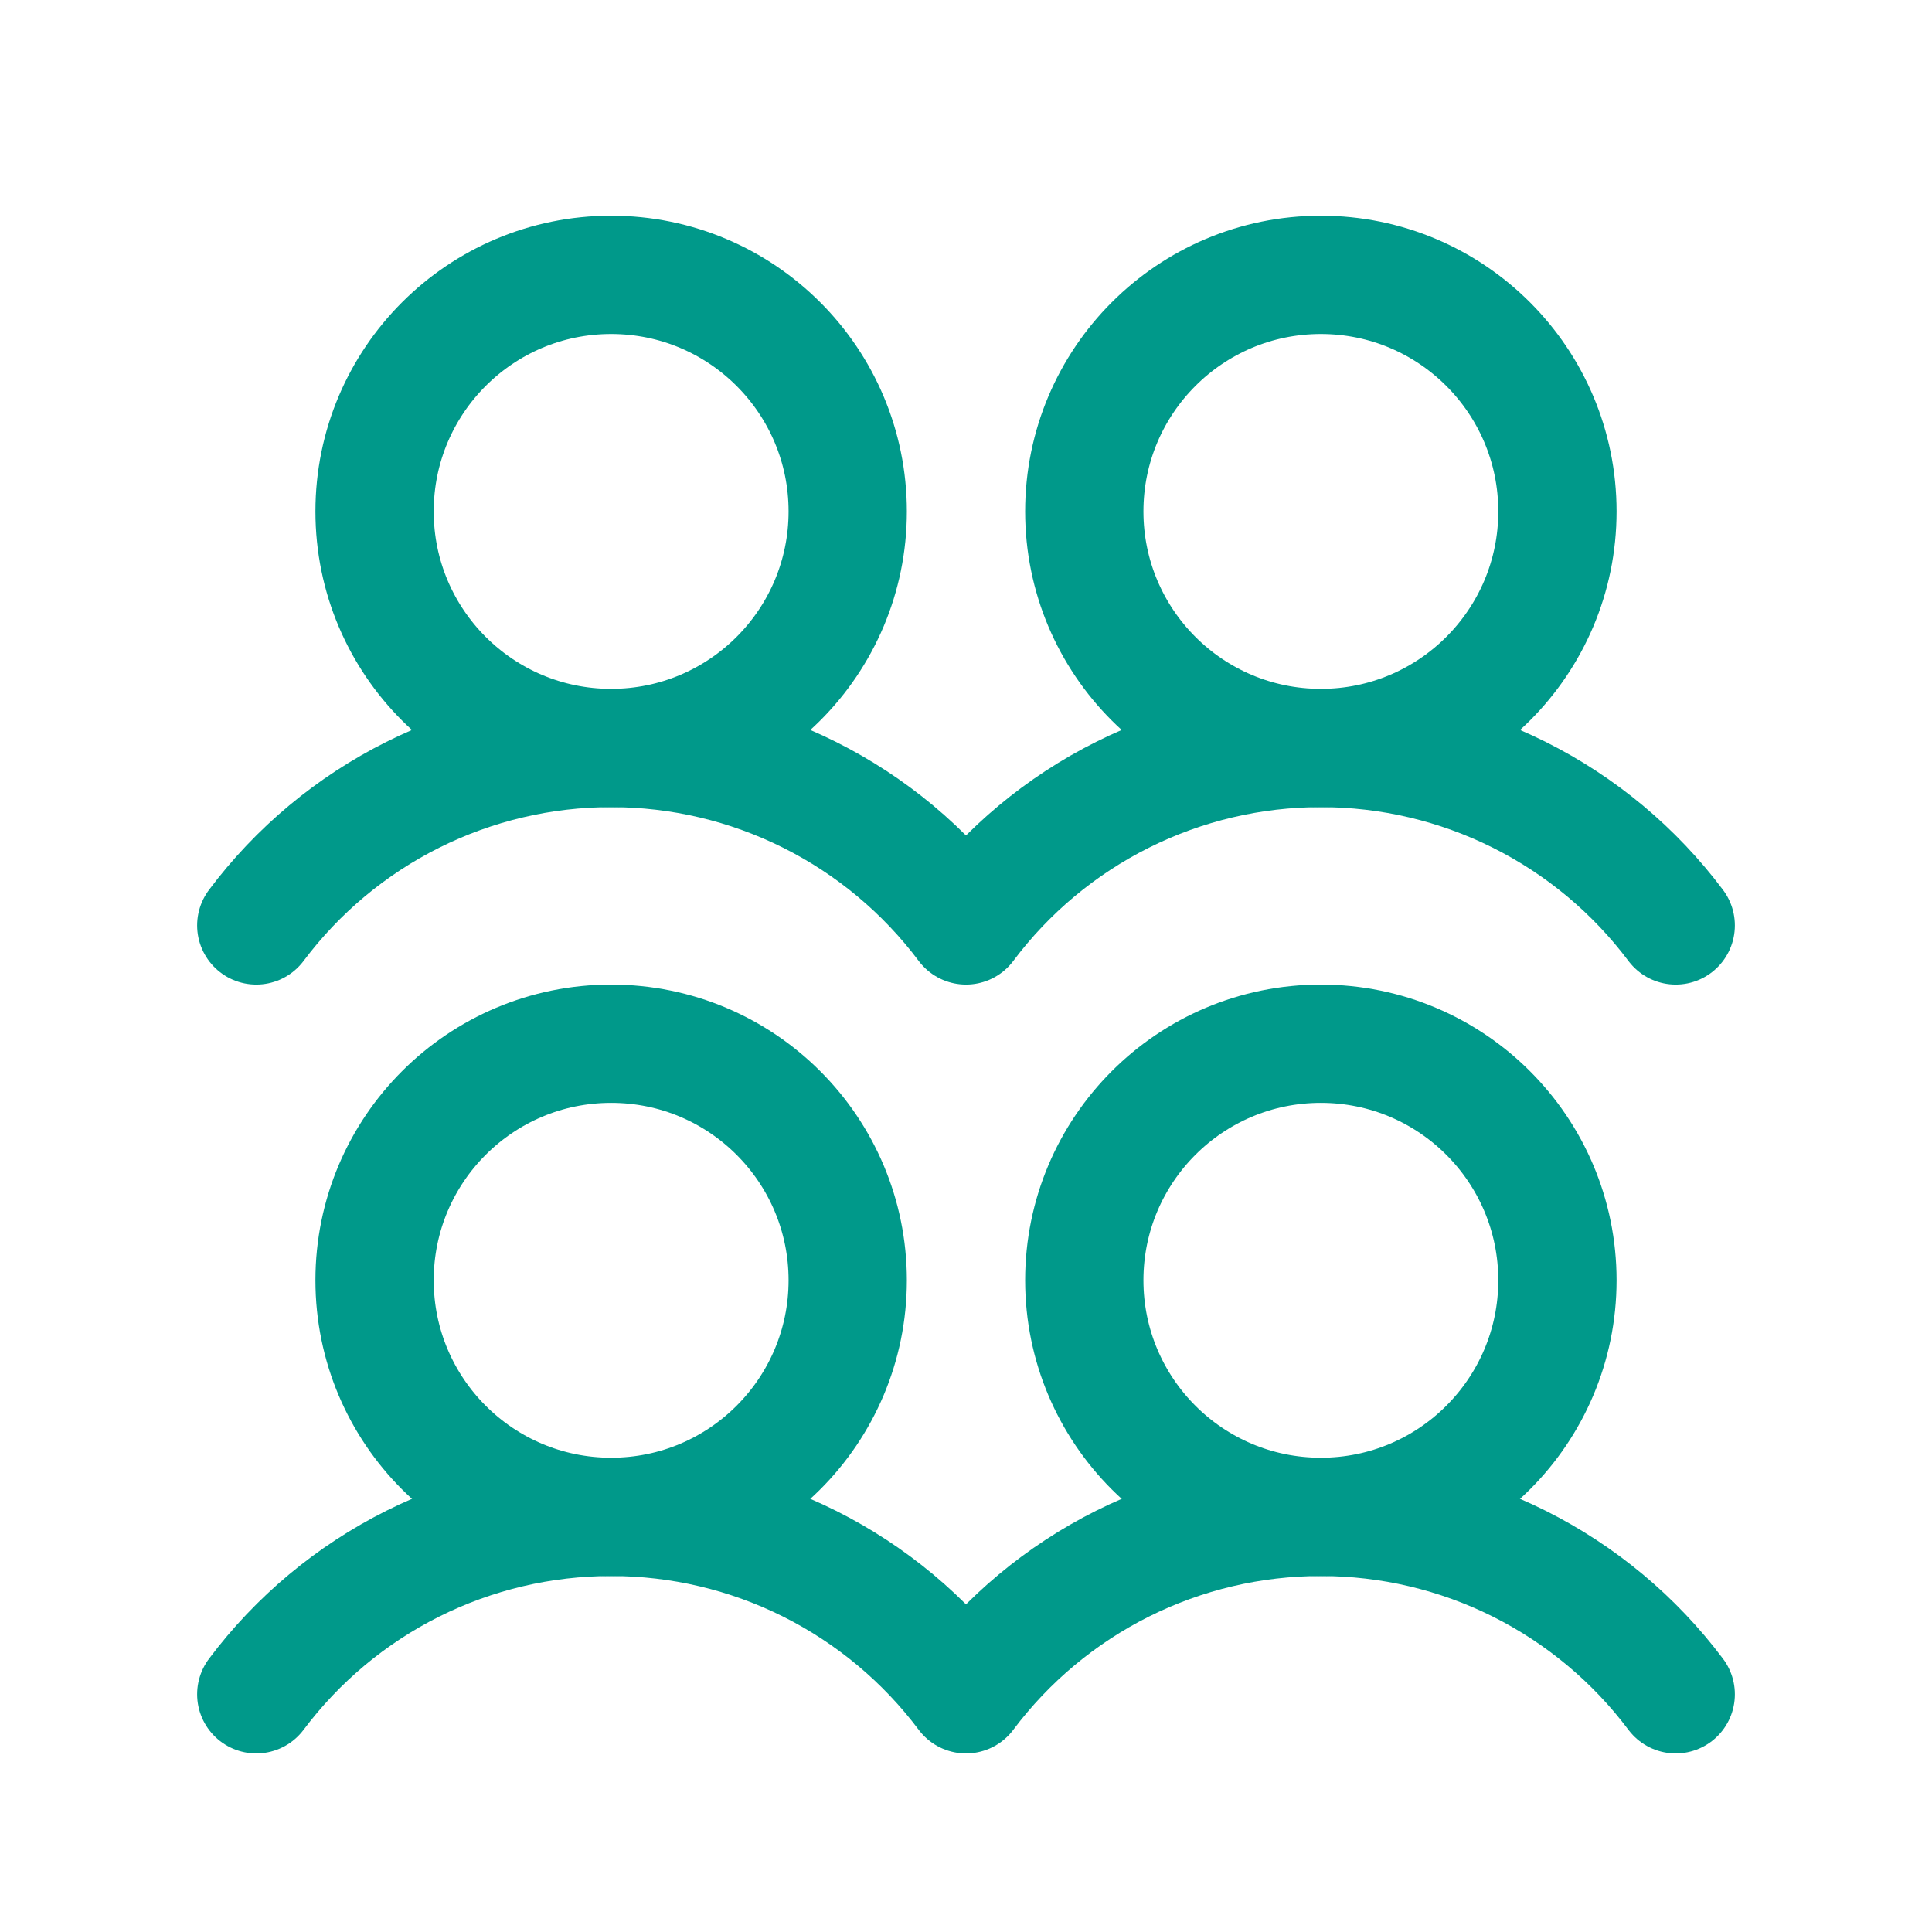 <svg xmlns="http://www.w3.org/2000/svg" width="49" height="49" viewBox="0 0 49 49" fill="none"><g clip-path="url(#clip0_12133_43260)"><path d="M15.5 38.471C18.814 38.471 21.5 35.784 21.5 32.471C21.5 29.157 18.814 26.471 15.5 26.471C12.186 26.471 9.5 29.157 9.5 32.471C9.5 35.784 12.186 38.471 15.5 38.471Z" stroke="#00998A" stroke-width="3" stroke-linecap="round" stroke-linejoin="round"></path><path d="M15.5 18.971C18.814 18.971 21.5 16.284 21.5 12.971C21.5 9.657 18.814 6.971 15.5 6.971C12.186 6.971 9.5 9.657 9.5 12.971C9.5 16.284 12.186 18.971 15.5 18.971Z" stroke="#00998A" stroke-width="3" stroke-linecap="round" stroke-linejoin="round"></path><path d="M33.5 38.471C36.814 38.471 39.5 35.784 39.5 32.471C39.5 29.157 36.814 26.471 33.5 26.471C30.186 26.471 27.5 29.157 27.5 32.471C27.5 35.784 30.186 38.471 33.5 38.471Z" stroke="#00998A" stroke-width="3" stroke-linecap="round" stroke-linejoin="round"></path><path d="M6.5 42.971C7.548 41.574 8.907 40.44 10.469 39.658C12.031 38.877 13.754 38.471 15.5 38.471C17.247 38.471 18.969 38.877 20.531 39.658C22.093 40.44 23.452 41.574 24.5 42.971C25.548 41.574 26.907 40.44 28.469 39.658C30.031 38.877 31.753 38.471 33.5 38.471C35.246 38.471 36.969 38.877 38.531 39.658C40.093 40.44 41.452 41.574 42.5 42.971" stroke="#00998A" stroke-width="3" stroke-linecap="round" stroke-linejoin="round"></path><path d="M33.5 18.971C36.814 18.971 39.5 16.284 39.5 12.971C39.5 9.657 36.814 6.971 33.5 6.971C30.186 6.971 27.5 9.657 27.5 12.971C27.5 16.284 30.186 18.971 33.5 18.971Z" stroke="#00998A" stroke-width="3" stroke-linecap="round" stroke-linejoin="round"></path><path d="M6.5 23.471C7.548 22.073 8.907 20.939 10.469 20.158C12.031 19.377 13.754 18.971 15.5 18.971C17.247 18.971 18.969 19.377 20.531 20.158C22.093 20.939 23.452 22.073 24.5 23.471C25.548 22.073 26.907 20.939 28.469 20.158C30.031 19.377 31.753 18.971 33.5 18.971C35.246 18.971 36.969 19.377 38.531 20.158C40.093 20.939 41.452 22.073 42.5 23.471" stroke="#00998A" stroke-width="3" stroke-linecap="round" stroke-linejoin="round"></path></g><defs><clipPath id="clip0_12133_43260"><rect width="48" height="48" fill="white" transform="translate(0.5 0.971)"></rect></clipPath></defs></svg>